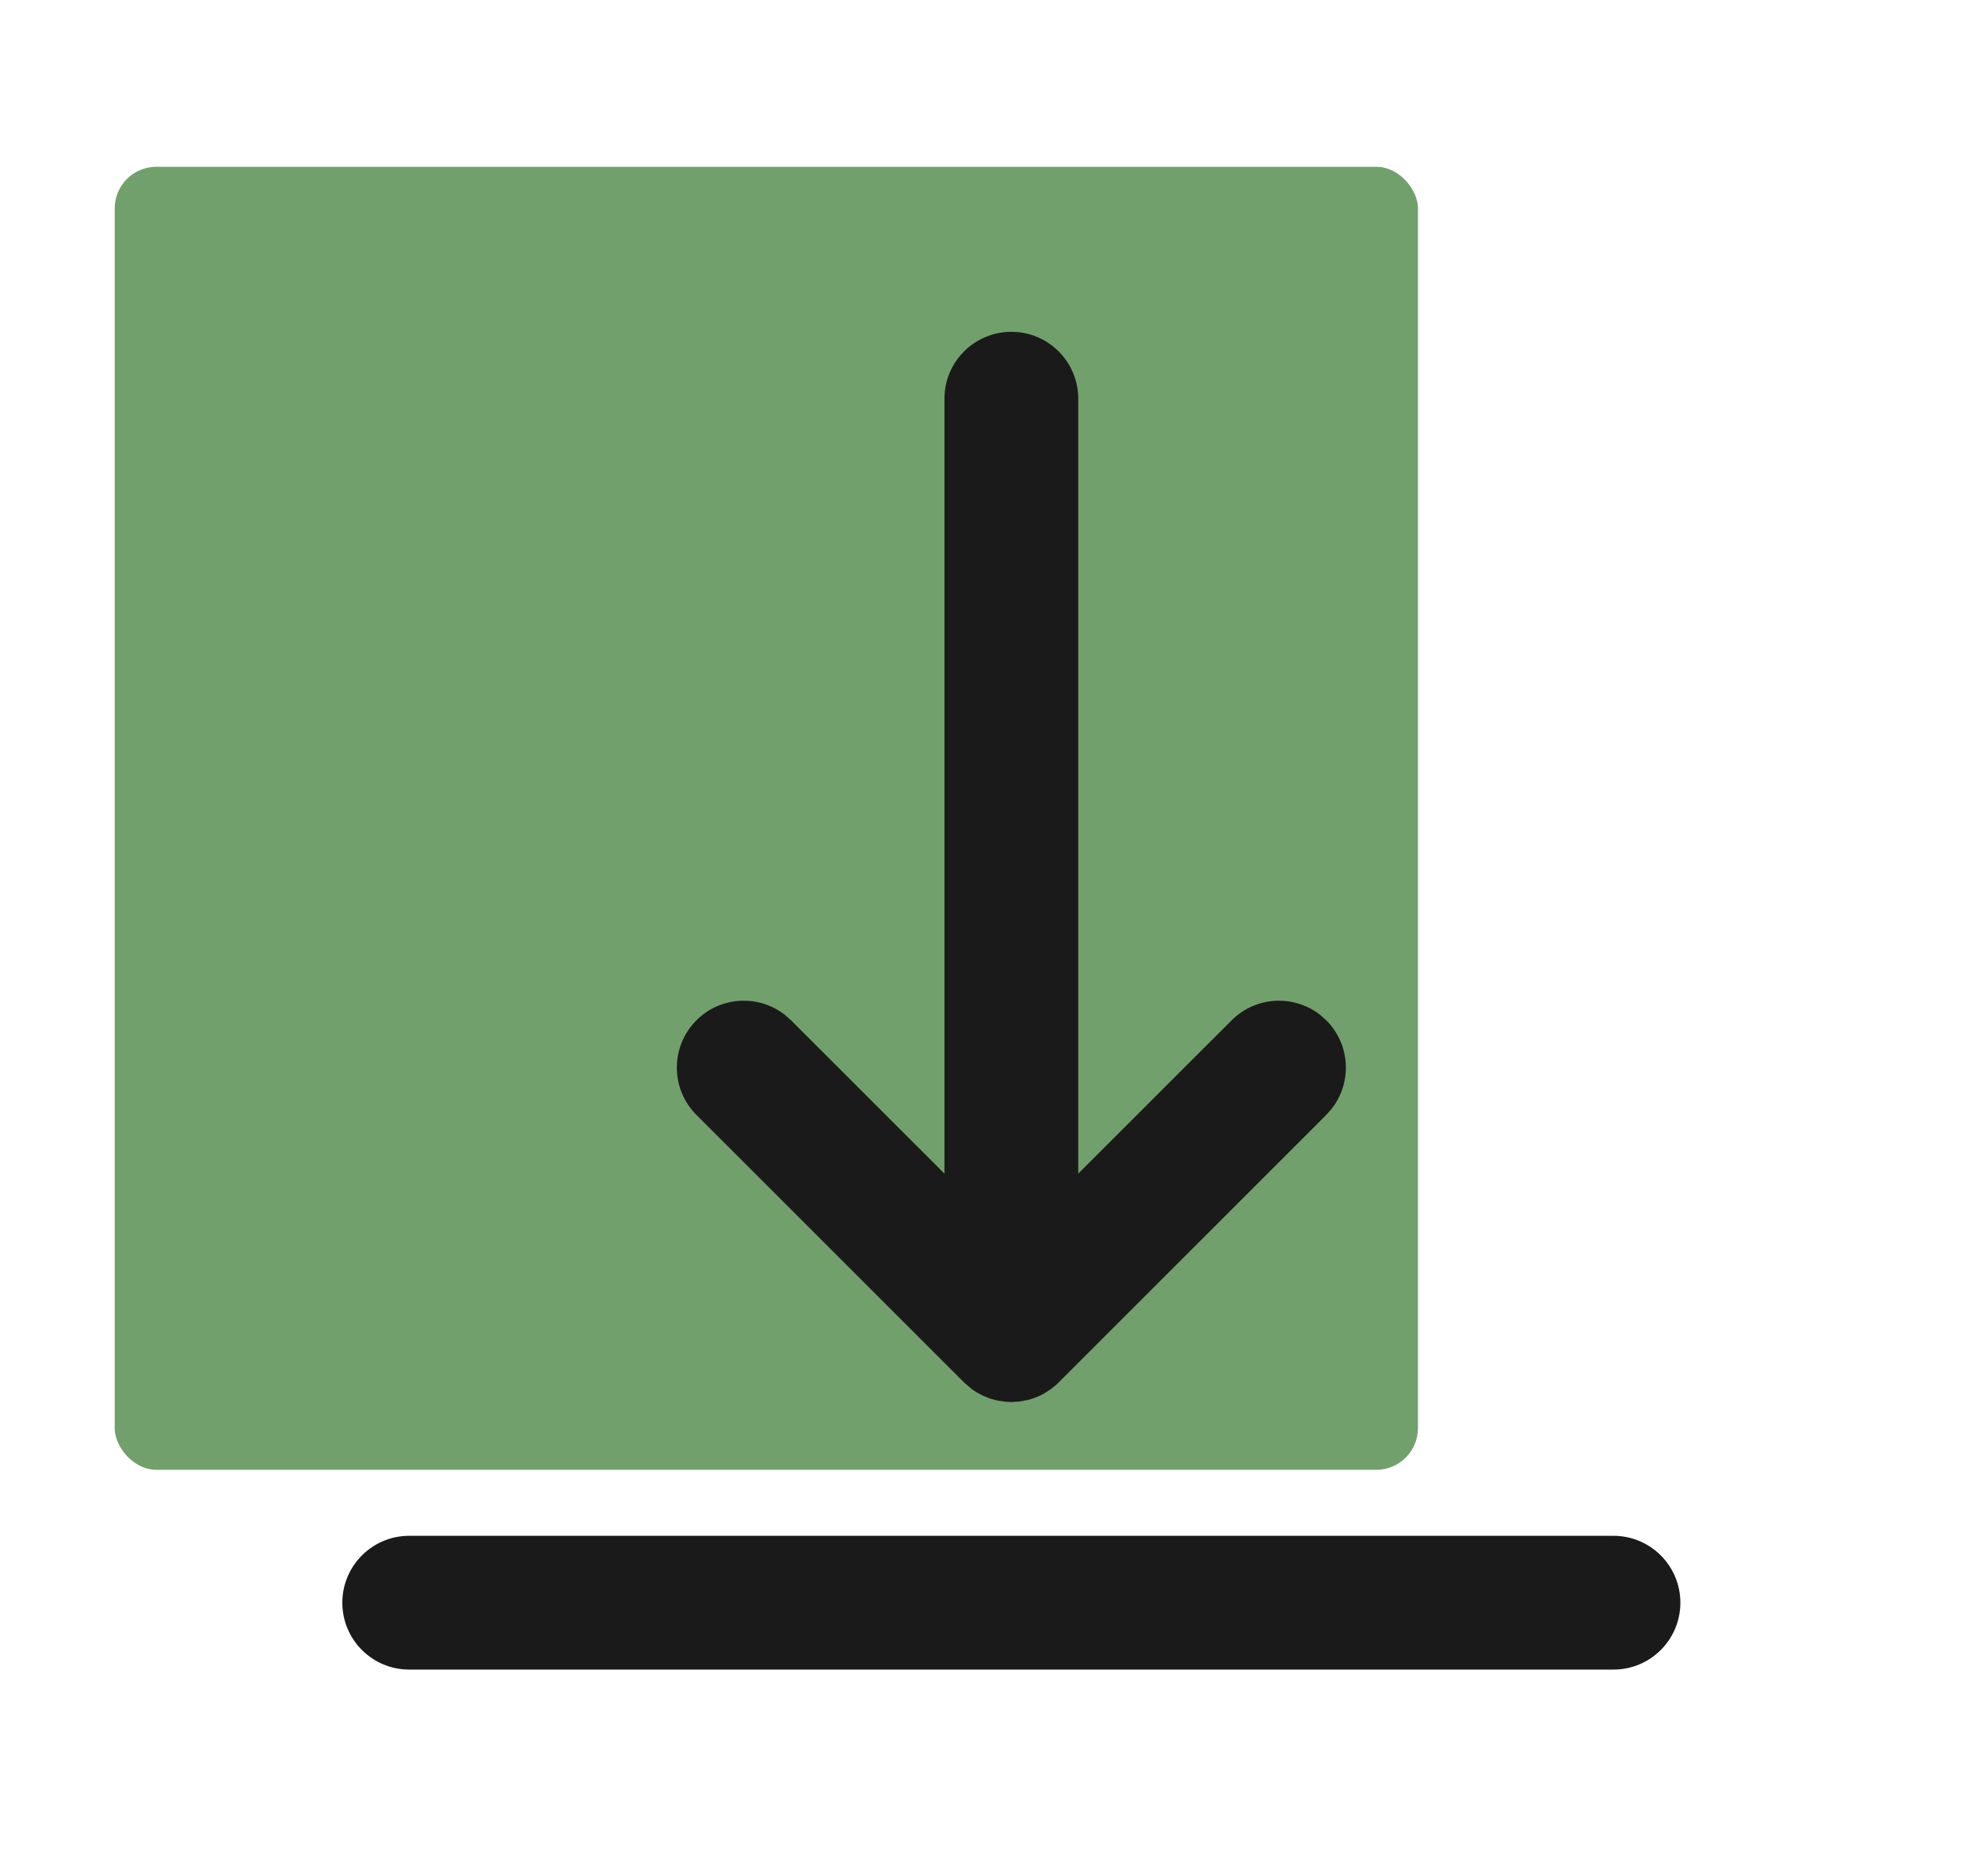 <svg width="190" height="180" viewBox="0 0 190 180" fill="none" xmlns="http://www.w3.org/2000/svg">
<rect x="11" y="16" width="125" height="125" rx="4" fill="#72A06C"/>
<path fill-rule="evenodd" clip-rule="evenodd" d="M154.75 147.333C158.294 147.333 161.166 150.206 161.166 153.75C161.166 157.294 158.294 160.166 154.75 160.166H39.25C35.706 160.166 32.833 157.294 32.833 153.75C32.833 150.206 35.706 147.333 39.25 147.333H154.75ZM97 134.5L96.474 134.474L95.712 134.37V134.37L94.997 134.181V134.181L94.284 133.899L93.659 133.563V133.563L93.181 133.24V133.24L92.462 132.62L66.796 106.954C64.29 104.448 64.29 100.385 66.796 97.879C69.109 95.566 72.749 95.388 75.266 97.345L75.87 97.879L90.583 112.587V38.25C90.583 34.706 93.456 31.833 97 31.833C100.544 31.833 103.416 34.706 103.416 38.25V112.587L118.129 97.879C120.442 95.566 124.082 95.388 126.599 97.345L127.204 97.879C129.517 100.192 129.695 103.832 127.737 106.349L127.204 106.954L101.537 132.62L101.255 132.886V132.886L100.82 133.24V133.24L100.106 133.7L99.715 133.899V133.899L99.192 134.115V134.115L98.707 134.27V134.27L97.754 134.456V134.456L97 134.5Z" fill="#1A1A1B"/>
</svg>
